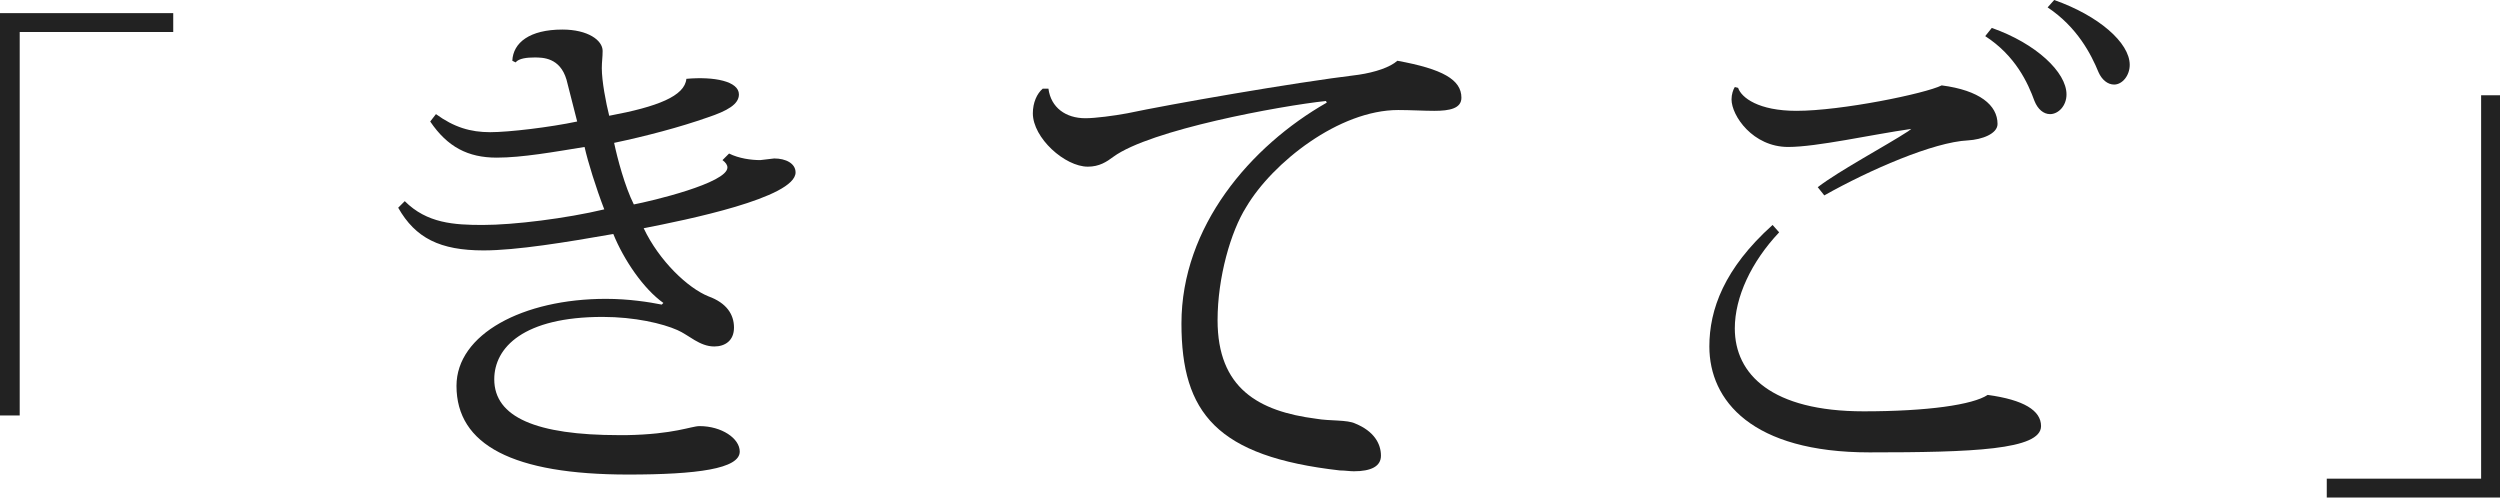 <?xml version="1.0" encoding="utf-8"?>
<!-- Generator: Adobe Illustrator 26.3.1, SVG Export Plug-In . SVG Version: 6.00 Build 0)  -->
<svg version="1.1" id="レイヤー_1" xmlns="http://www.w3.org/2000/svg" xmlns:xlink="http://www.w3.org/1999/xlink" x="0px"
	 y="0px" width="304.5px" height="60.6px" viewBox="0 0 304.5 60.6" style="enable-background:new 0 0 304.5 60.6;"
	 xml:space="preserve">
<style type="text/css">
	.st0{fill:#222222;}
</style>
<g>
	<path class="st0" d="M0,50.6v-49h21.1v2.3H2.4v46.7H0z"/>
	<path class="st0" d="M94.3,19.3c1.4,0,2.6,0.6,2.6,1.7c0,3.1-13.4,5.8-18.5,6.8c1.9,4,5.4,7.3,7.9,8.3c2.2,0.8,3.1,2.2,3.1,3.8
		s-1.1,2.3-2.4,2.3c-1.8,0-3.1-1.4-4.5-2c-1.8-0.8-5.2-1.6-9.1-1.6c-9.6,0-13.2,3.7-13.2,7.6c0,4.6,5.1,6.8,15.2,6.8h0.9
		c5.8-0.1,7.9-1.1,8.9-1.1c2.7,0,4.9,1.5,4.9,3.1c0,2.1-5.2,2.8-13.6,2.8c-14,0-20.9-3.6-20.9-10.8c0-6.3,8.1-10.6,18.2-10.6
		c2.8,0,5.3,0.4,6.8,0.7l0.2-0.2c-2.4-1.7-4.8-5.2-6.1-8.4c-5.7,1-11.8,2-15.8,2c-5.3,0-8.3-1.5-10.4-5.2l0.8-0.8
		c2.7,2.7,6,2.9,9.5,2.9c3.8,0,10.2-0.8,14.8-1.9c-1-2.6-2-5.8-2.4-7.6c-3.7,0.6-7.6,1.3-10.7,1.3c-3.5,0-6-1.3-8.1-4.4l0.7-0.9
		c2.2,1.6,4.2,2.2,6.6,2.2c2.3,0,7.3-0.6,10.6-1.3l-1.3-5.1C68.2,7,66.1,7,65.1,7c-0.9,0-1.9,0.1-2.3,0.6l-0.4-0.2
		c0.1-2.2,2.1-3.8,6.1-3.8c3.1,0,4.9,1.3,4.9,2.6c0,0.8-0.1,1.3-0.1,2.1c0,1.6,0.5,4.2,0.9,5.8c5.9-1.1,9.2-2.4,9.4-4.5
		C87,9.3,90,9.9,90,11.5c0,1.2-1.4,2-3.8,2.8c-3.4,1.2-7.6,2.3-11.4,3.1c0.4,1.9,1.3,5.3,2.4,7.5c2.1-0.4,11.4-2.6,11.4-4.5
		c0-0.3-0.2-0.6-0.6-0.9l0.8-0.8c1.2,0.6,2.7,0.8,3.8,0.8L94.3,19.3z"/>
	<path class="st0" d="M127.7,10.8c0.3,2.3,2.1,3.6,4.5,3.6c1.2,0,3.5-0.3,5.1-0.6c5.2-1.1,20-3.7,28.2-4.7c2-0.3,3.8-0.9,4.7-1.7
		c5.5,1,7.8,2.3,7.8,4.5c0,1.3-1.4,1.6-3.3,1.6c-1.3,0-2.9-0.1-4.4-0.1c-7.2,0-15.3,6.4-18.5,11.8c-1.9,3-3.5,8.6-3.5,13.8
		c0,8.3,5,11.1,12,12c1.7,0.3,3.8,0.1,4.8,0.6c2.2,0.9,3.1,2.4,3.1,3.9c0,1.3-1.2,1.9-3.3,1.9c-0.5,0-1.1-0.1-1.7-0.1
		c-15-1.7-19.3-7-19.3-17.9c0-11.8,8.4-21.6,17.7-26.9l-0.1-0.2c-5.6,0.6-21.4,3.5-25.9,6.8c-0.8,0.6-1.7,1.2-3.1,1.2
		c-2.8,0-6.7-3.5-6.7-6.5c0-1.3,0.5-2.4,1.2-3L127.7,10.8z"/>
	<path class="st0" d="M216.7,28.3c-3.4,3.6-5.4,7.9-5.4,11.7c0,5.6,4.5,10.1,15.7,10.1c7.8,0,13.3-0.8,15.1-2
		c4.4,0.6,6.5,1.9,6.5,3.8c0,2.9-8.4,3.2-20.9,3.2c-14.3,0-19.5-6.3-19.5-12.9c0-4.5,1.8-9.5,7.7-14.8L216.7,28.3z M232.8,15.7
		c-4.9,0.7-11.5,2.2-15,2.2c-4.3,0-6.9-3.8-6.9-5.8c0-0.6,0.2-1.2,0.4-1.5l0.4,0.1c0.4,1.2,2.5,2.8,7.1,2.8c5.5,0,15.7-2.1,17.7-3.1
		c4.6,0.6,6.8,2.4,6.8,4.7c0,1.2-1.9,1.9-3.6,2c-4.2,0.2-12,3.6-17.5,6.7l-0.8-1c2.6-2,8.4-5.1,11-6.8L232.8,15.7z M242.6,3.4
		c5.4,1.9,9.1,5.4,9.1,8.1c0,1.4-1,2.4-2,2.4c-0.8,0-1.5-0.6-1.9-1.6c-0.8-2.2-2.3-5.5-6-7.9L242.6,3.4z M250.2,0
		c5.4,1.9,9.2,5.2,9.2,7.9c0,1.3-0.9,2.4-1.9,2.4c-0.8,0-1.5-0.6-1.9-1.5c-0.9-2.2-2.6-5.5-6.2-7.9L250.2,0z"/>
	<path class="st0" d="M304.5,11.6v49h-21.1v-2.3h18.8V11.6H304.5z"/>
</g>
</svg>
